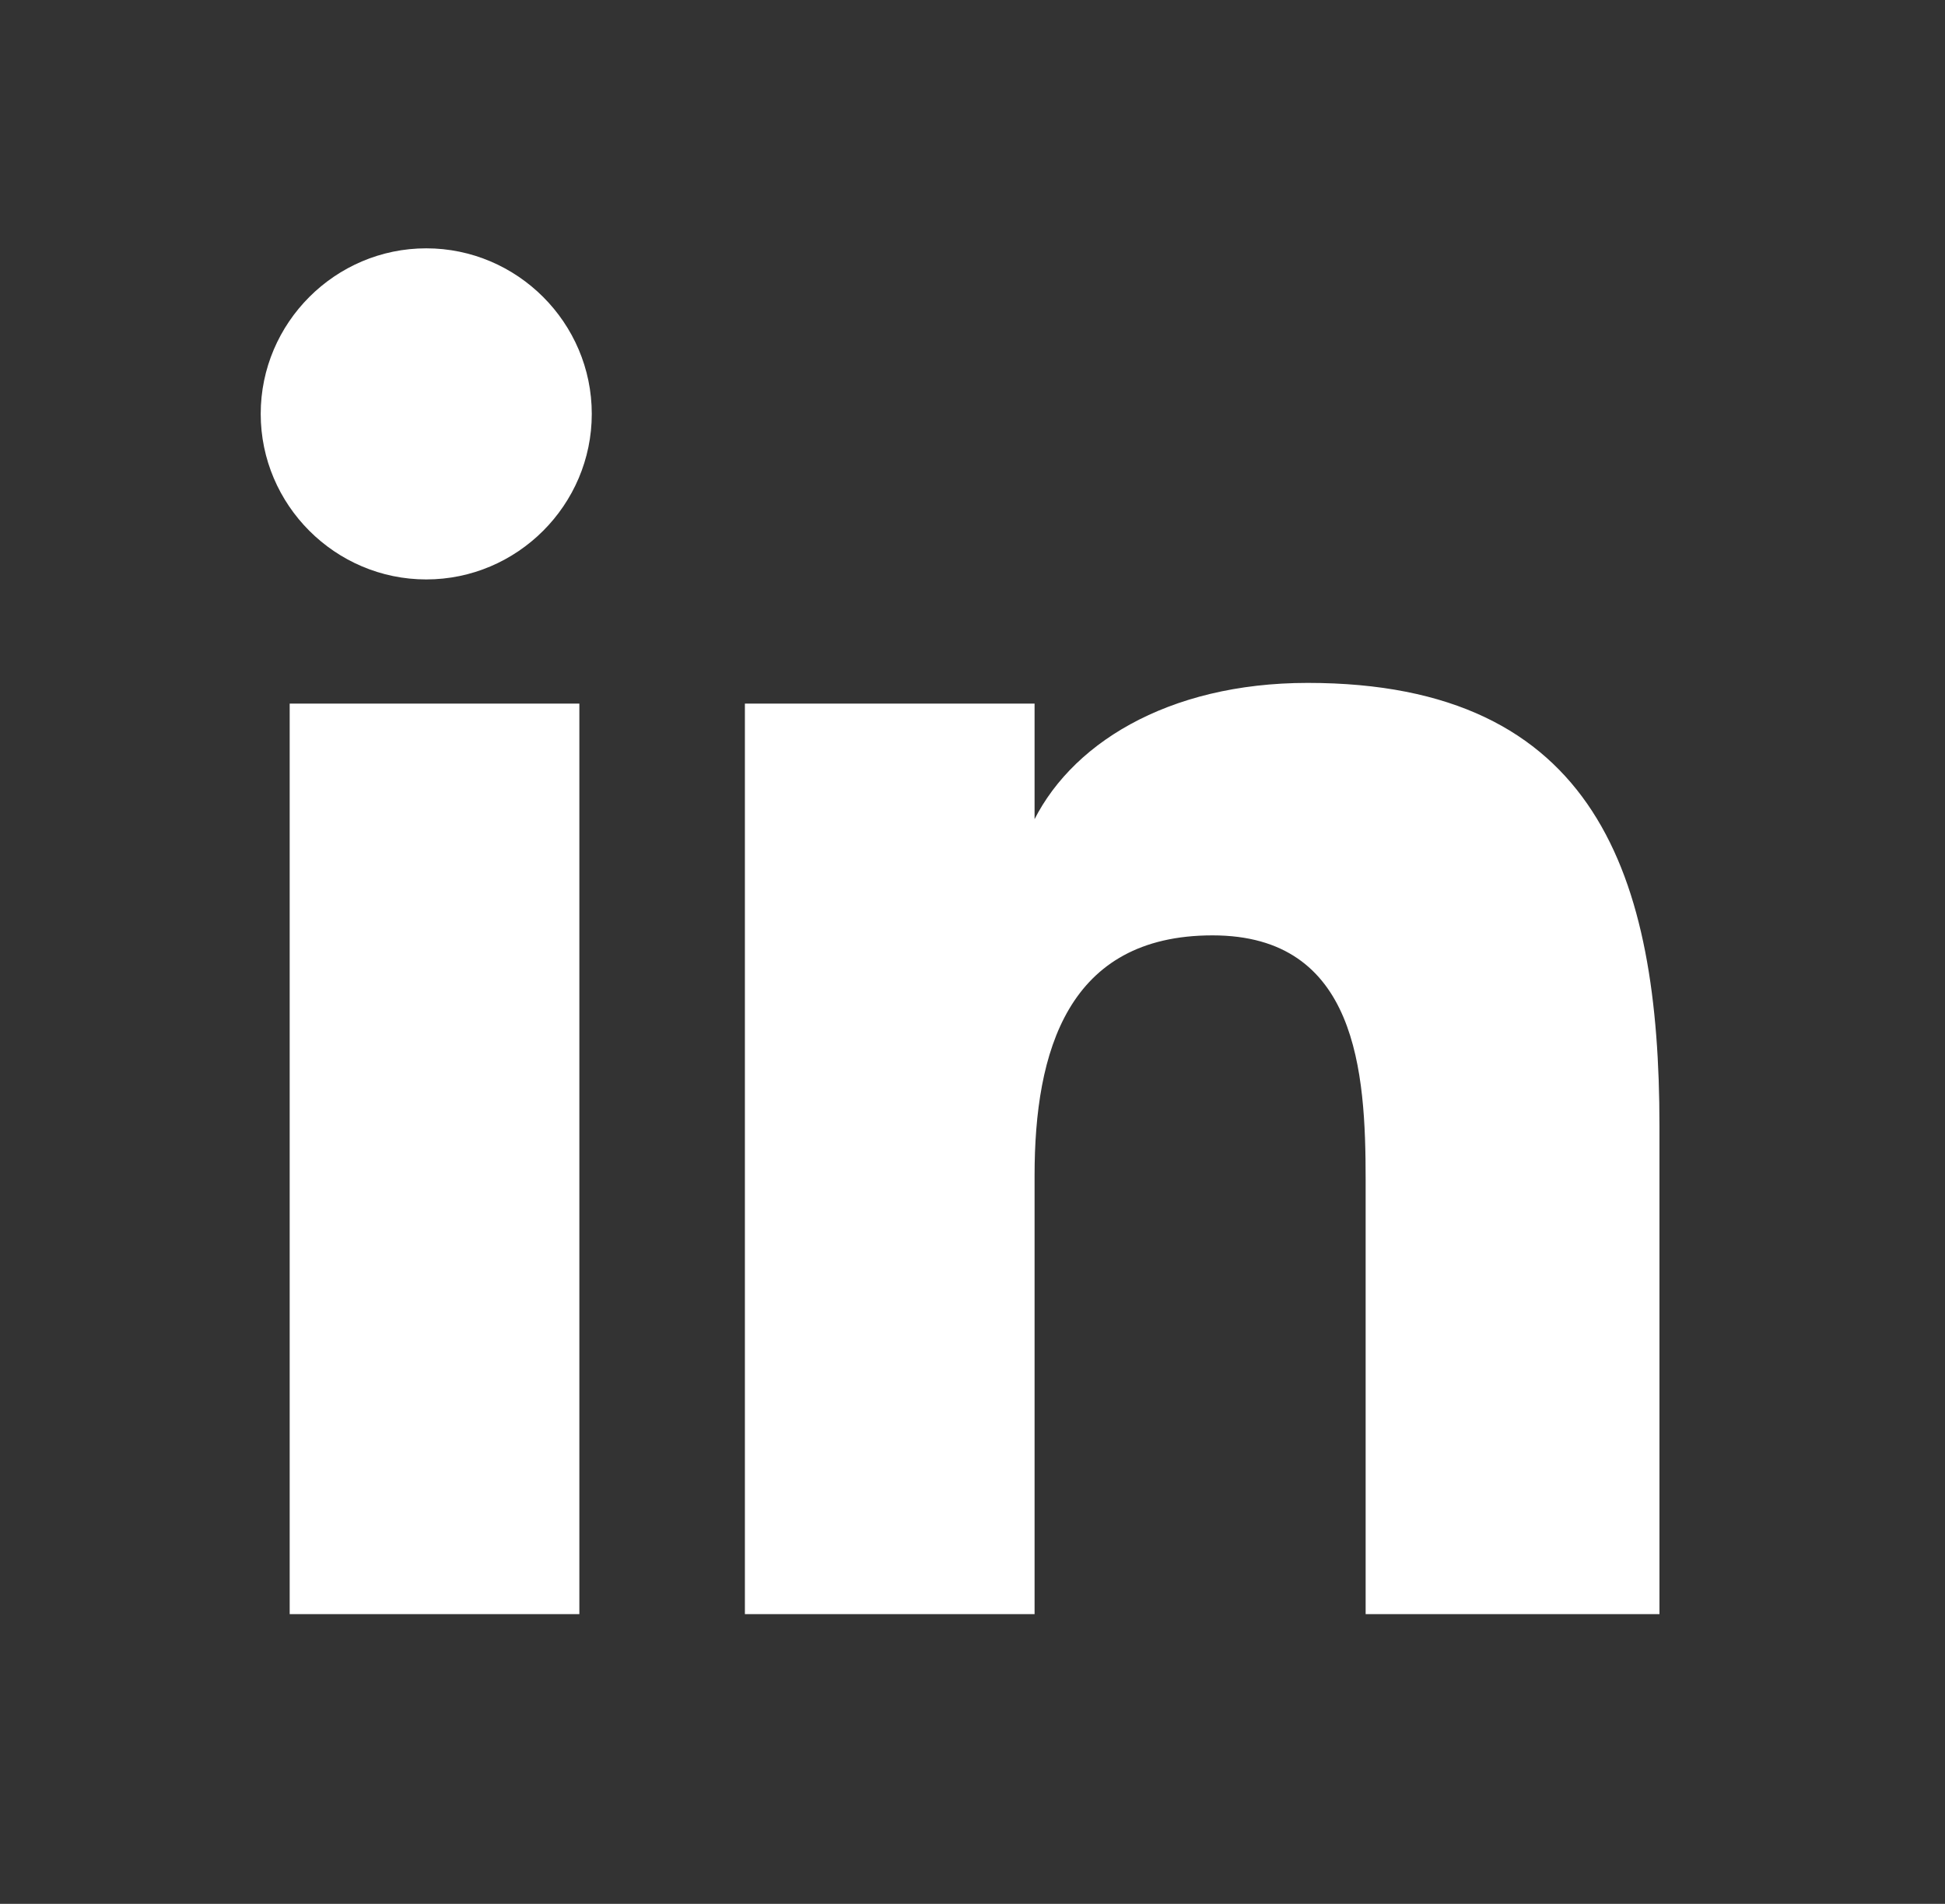 <svg xmlns="http://www.w3.org/2000/svg" viewBox="0 0 47 46" width="47" height="46"><rect x="0" y="0" width="47" height="46" fill="#333333" stroke="none"/><defs><style>.st0{fill:#FFF;}</style></defs>
<title>Element 2</title>
<g id="Ebene_2">
	<g id="Ebene_1-2">
		<path class="st0" d="M14,39H7V17h7V39z M10.3,14c-2.2,0-4-1.8-4-4s1.8-4,4-4s4,1.8,4,4S12.5,14,10.3,14z M40,39h-7V28.5
			c0-2.6-0.2-5.9-3.7-5.9S25,25.4,25,28.4V39h-7V17h7v3h-0.1c0.9-2,3.3-3.5,6.7-3.5c7,0,8.5,4.7,8.5,10.7V39z"/>
	</g>
</g>
</svg>
